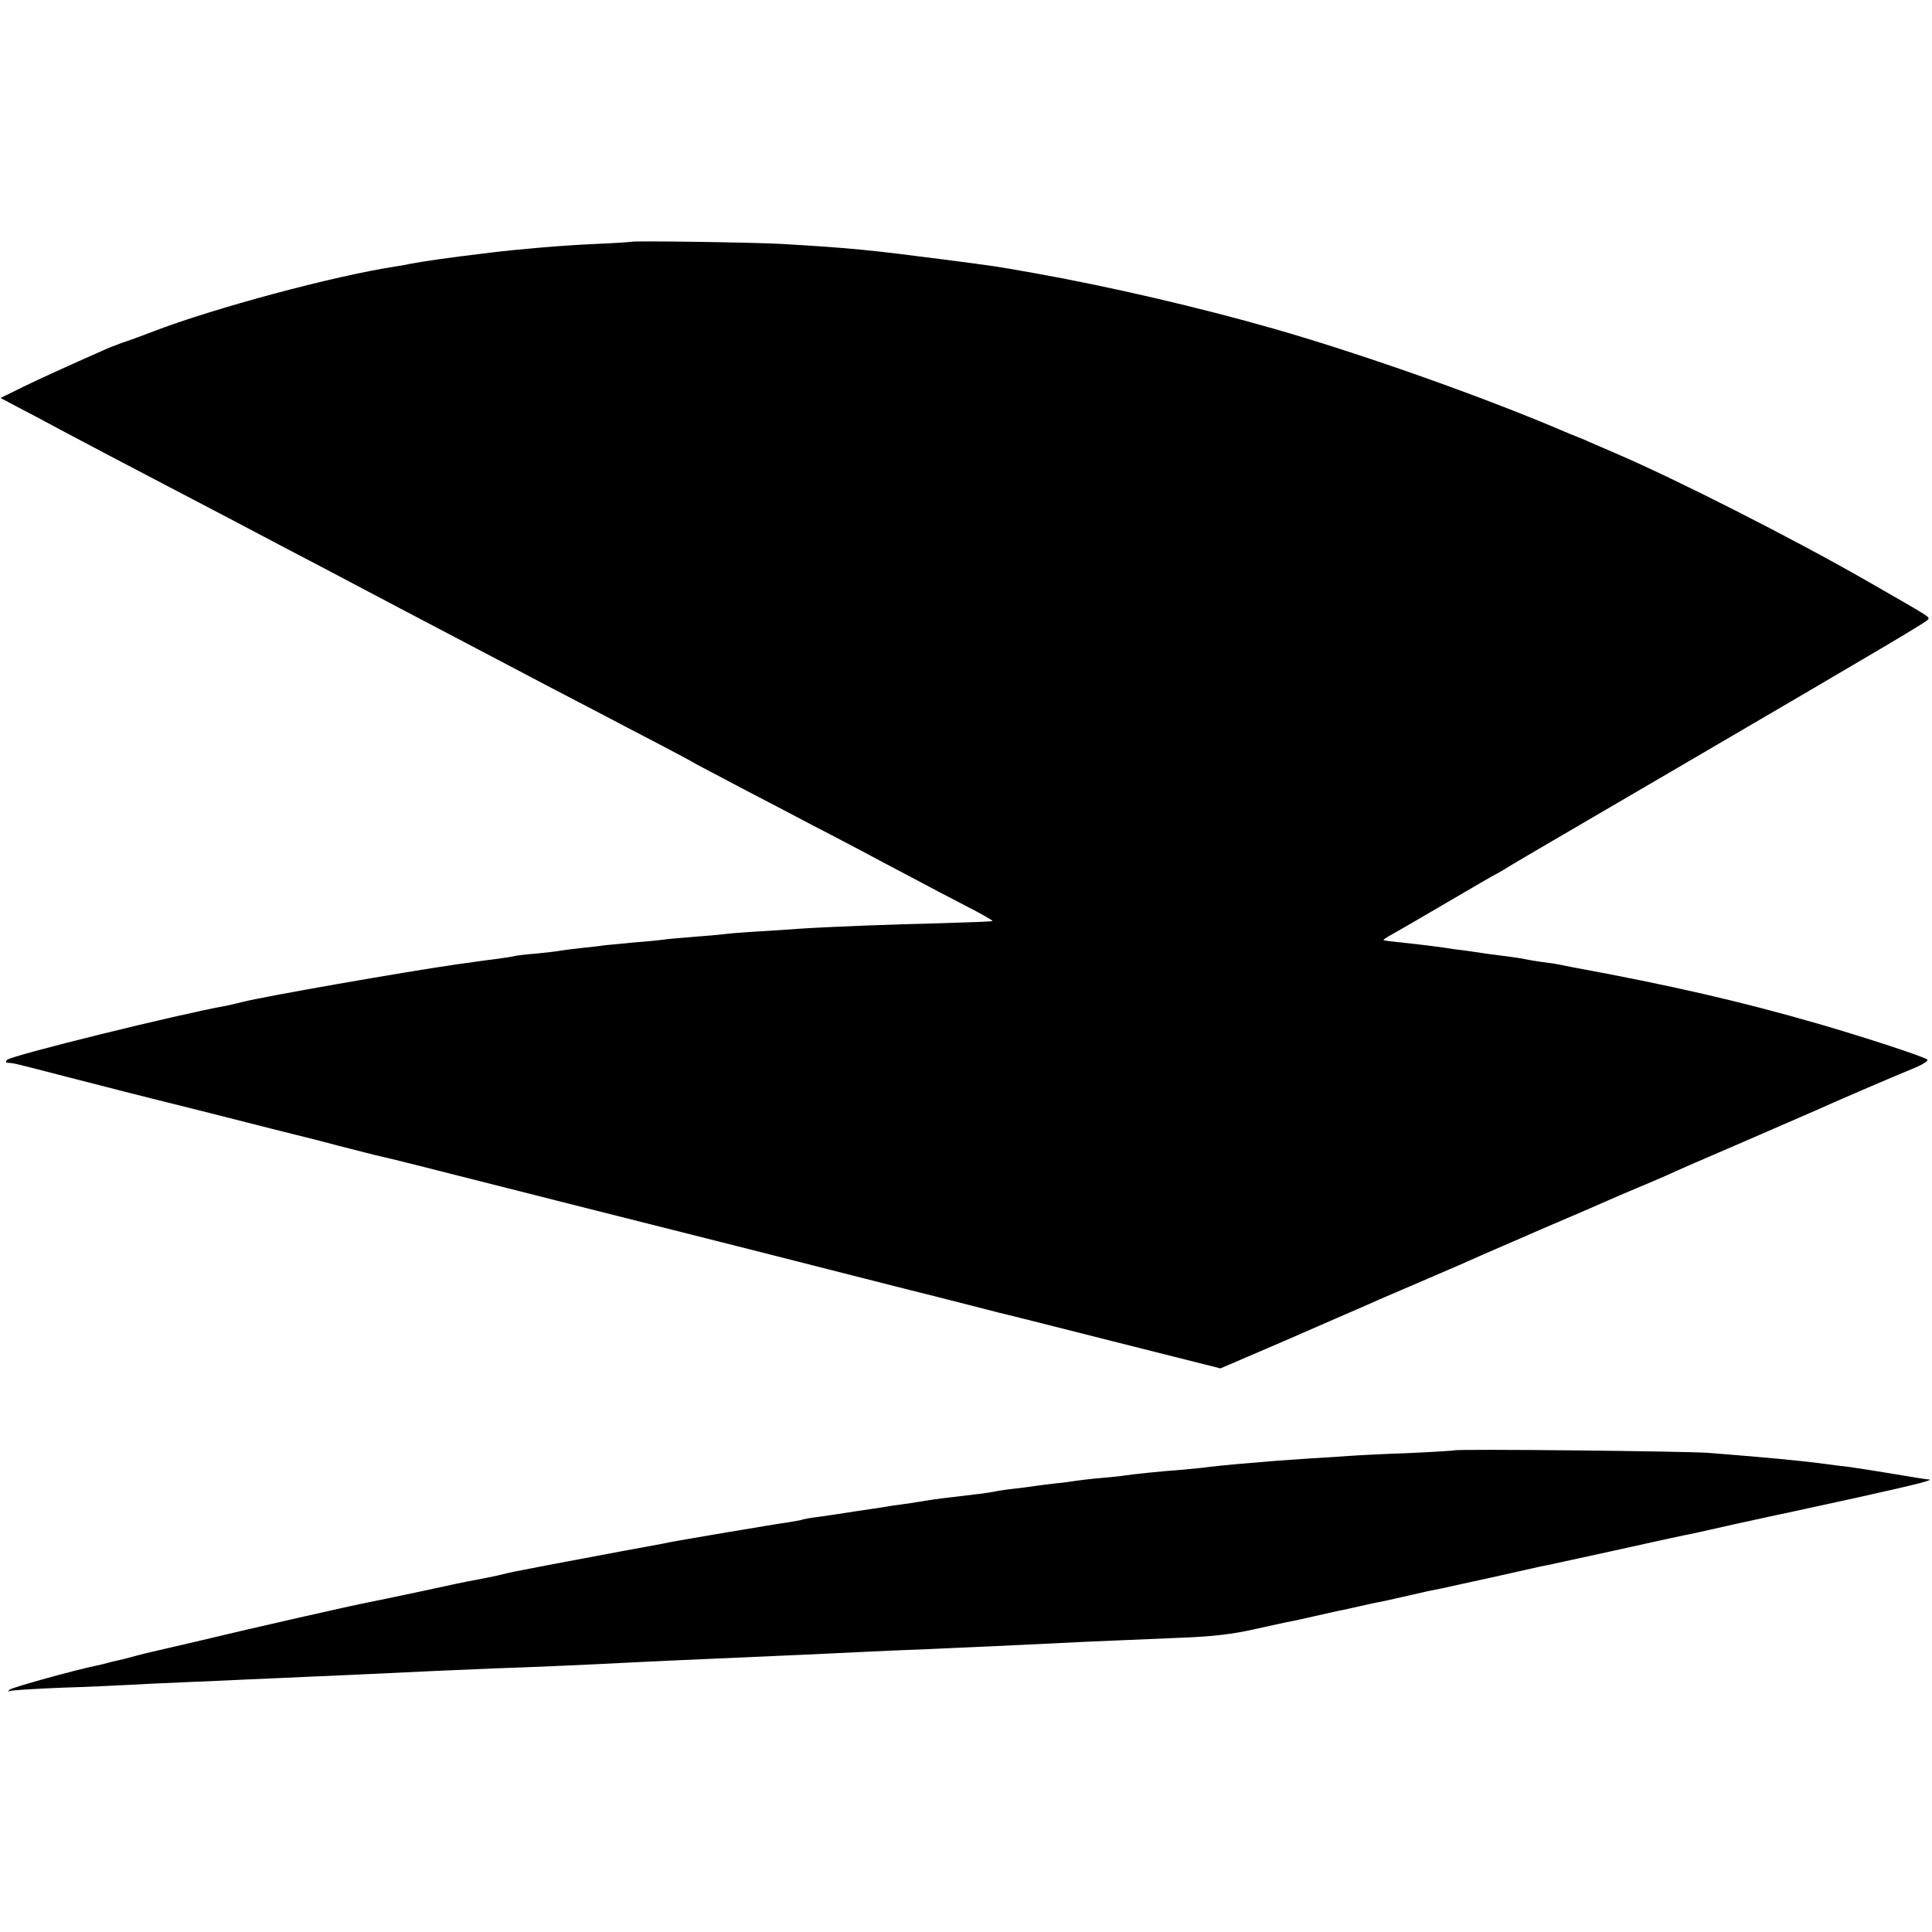 <?xml version="1.0" standalone="no"?>
<!DOCTYPE svg PUBLIC "-//W3C//DTD SVG 20010904//EN"
 "http://www.w3.org/TR/2001/REC-SVG-20010904/DTD/svg10.dtd">
<svg version="1.0" xmlns="http://www.w3.org/2000/svg"
 width="700pt" height="700pt" viewBox="0 0 700 700"
 preserveAspectRatio="xMidYMid meet">
<g transform="translate(0,700) scale(0.1,-0.1)"
fill="#000000" stroke="none">
<path d="M2287 6124 c-1 -1 -60 -5 -132 -8 -116 -5 -276 -19 -375 -31 -167
-20 -239 -31 -295 -41 -11 -3 -36 -7 -55 -10 -221 -34 -654 -150 -875 -235
-44 -17 -93 -35 -110 -40 -16 -6 -39 -15 -50 -19 -167 -74 -244 -109 -312
-142 l-81 -40 66 -35 c37 -19 103 -54 147 -78 107 -57 246 -130 380 -200 171
-89 313 -164 400 -210 44 -23 127 -67 185 -97 113 -60 438 -231 585 -308 196
-103 294 -155 395 -207 58 -31 157 -82 220 -115 63 -33 129 -68 145 -78 17 -9
98 -52 180 -95 83 -43 188 -98 235 -123 47 -24 127 -66 178 -93 50 -27 134
-71 185 -98 50 -27 138 -73 194 -102 57 -29 101 -54 99 -56 -2 -2 -86 -5 -187
-8 -176 -4 -408 -13 -514 -20 -27 -2 -95 -7 -150 -10 -55 -3 -111 -8 -125 -10
-14 -2 -65 -6 -114 -10 -50 -4 -97 -8 -105 -10 -9 -1 -52 -6 -96 -9 -44 -4
-96 -9 -115 -11 -19 -3 -57 -7 -85 -10 -27 -3 -60 -7 -72 -9 -12 -3 -53 -7
-90 -11 -37 -3 -75 -7 -83 -10 -8 -2 -37 -6 -65 -10 -27 -3 -61 -8 -75 -10
-14 -2 -43 -6 -65 -9 -187 -27 -697 -116 -775 -136 -19 -5 -46 -11 -60 -14
-174 -31 -778 -180 -794 -196 -7 -7 -6 -10 5 -11 19 -1 16 0 224 -54 99 -25
187 -48 195 -50 8 -2 150 -38 315 -79 165 -42 311 -79 324 -82 14 -3 77 -19
140 -36 64 -16 132 -34 151 -38 19 -4 80 -19 135 -33 55 -14 343 -87 640 -162
297 -75 547 -138 555 -140 8 -2 141 -36 295 -75 154 -39 287 -73 295 -75 8 -2
78 -19 155 -39 78 -20 150 -38 160 -41 11 -2 197 -49 414 -104 l393 -99 242
104 c132 58 255 111 271 118 17 8 95 42 175 76 189 81 195 84 260 113 30 13
136 59 235 102 99 42 198 85 220 95 22 10 69 30 105 45 36 15 85 36 110 47 25
12 149 66 275 120 127 55 244 106 260 113 59 27 291 127 353 152 35 14 60 29
55 34 -11 10 -224 80 -393 129 -280 81 -536 140 -895 206 -11 2 -31 6 -45 9
-14 3 -41 7 -60 9 -20 3 -47 7 -60 10 -14 3 -45 8 -70 11 -25 3 -56 7 -70 9
-14 2 -47 7 -75 11 -27 3 -63 8 -80 11 -57 8 -110 14 -165 20 -30 3 -56 6 -57
8 -2 1 14 12 35 23 20 11 109 63 198 115 89 52 167 98 175 101 8 4 28 16 44
26 31 19 111 66 620 363 785 459 900 527 902 535 3 9 4 8 -226 140 -269 154
-689 367 -906 460 -33 14 -76 33 -95 41 -19 9 -37 16 -40 17 -3 1 -16 7 -30
12 -291 126 -743 287 -1075 382 -269 77 -596 153 -865 201 -159 28 -134 24
-325 49 -271 35 -337 42 -590 57 -103 6 -543 12 -548 8z"/>
<path d="M5269 1745 c-2 -1 -78 -6 -169 -10 -91 -3 -185 -8 -210 -10 -25 -2
-88 -6 -140 -9 -52 -4 -121 -8 -152 -11 -32 -3 -86 -7 -120 -10 -35 -3 -79 -8
-98 -10 -19 -3 -62 -7 -95 -10 -83 -6 -186 -17 -210 -21 -11 -2 -49 -6 -85 -9
-36 -3 -76 -8 -90 -10 -14 -2 -45 -7 -70 -9 -25 -3 -61 -7 -80 -10 -19 -3 -57
-8 -85 -11 -27 -3 -57 -8 -65 -10 -13 -3 -76 -11 -155 -20 -11 -1 -42 -5 -70
-9 -27 -4 -61 -10 -75 -12 -14 -2 -43 -6 -65 -9 -22 -4 -80 -13 -130 -20 -49
-8 -112 -17 -140 -21 -27 -3 -52 -8 -55 -9 -3 -2 -26 -6 -50 -10 -46 -6 -387
-64 -424 -71 -23 -5 -28 -6 -176 -33 -215 -40 -376 -71 -395 -75 -11 -2 -40
-9 -65 -15 -25 -5 -61 -13 -80 -16 -19 -3 -109 -22 -200 -42 -91 -19 -175 -37
-187 -39 -45 -8 -433 -96 -598 -136 -93 -22 -177 -41 -185 -43 -8 -2 -35 -8
-60 -15 -25 -7 -53 -14 -63 -16 -10 -2 -27 -6 -37 -9 -10 -3 -27 -7 -37 -9
-79 -16 -310 -80 -318 -88 -7 -7 -7 -9 0 -5 6 3 89 8 185 12 96 3 204 8 240
10 36 2 130 7 210 10 80 3 181 8 225 10 44 2 145 6 225 10 80 3 181 8 225 10
139 7 347 16 445 20 126 4 353 14 465 20 97 5 117 6 665 30 47 2 132 6 190 9
58 3 173 8 255 11 83 4 184 8 225 10 347 17 370 18 685 31 114 4 192 13 270
31 61 13 121 27 135 29 14 3 53 11 86 19 34 8 73 16 85 19 13 2 47 10 74 16
28 6 61 14 75 16 14 3 53 11 86 19 34 8 74 17 88 20 14 3 37 7 50 10 14 3 94
21 178 39 84 19 164 37 178 40 14 2 131 28 260 56 129 29 246 54 260 57 14 2
94 20 178 39 84 18 163 36 175 38 12 2 136 30 276 60 226 50 287 66 255 66 -5
0 -59 9 -119 19 -61 10 -135 22 -165 26 -30 3 -66 8 -80 10 -88 12 -202 23
-430 41 -81 6 -916 15 -921 9z"/>
</g>
</svg>
